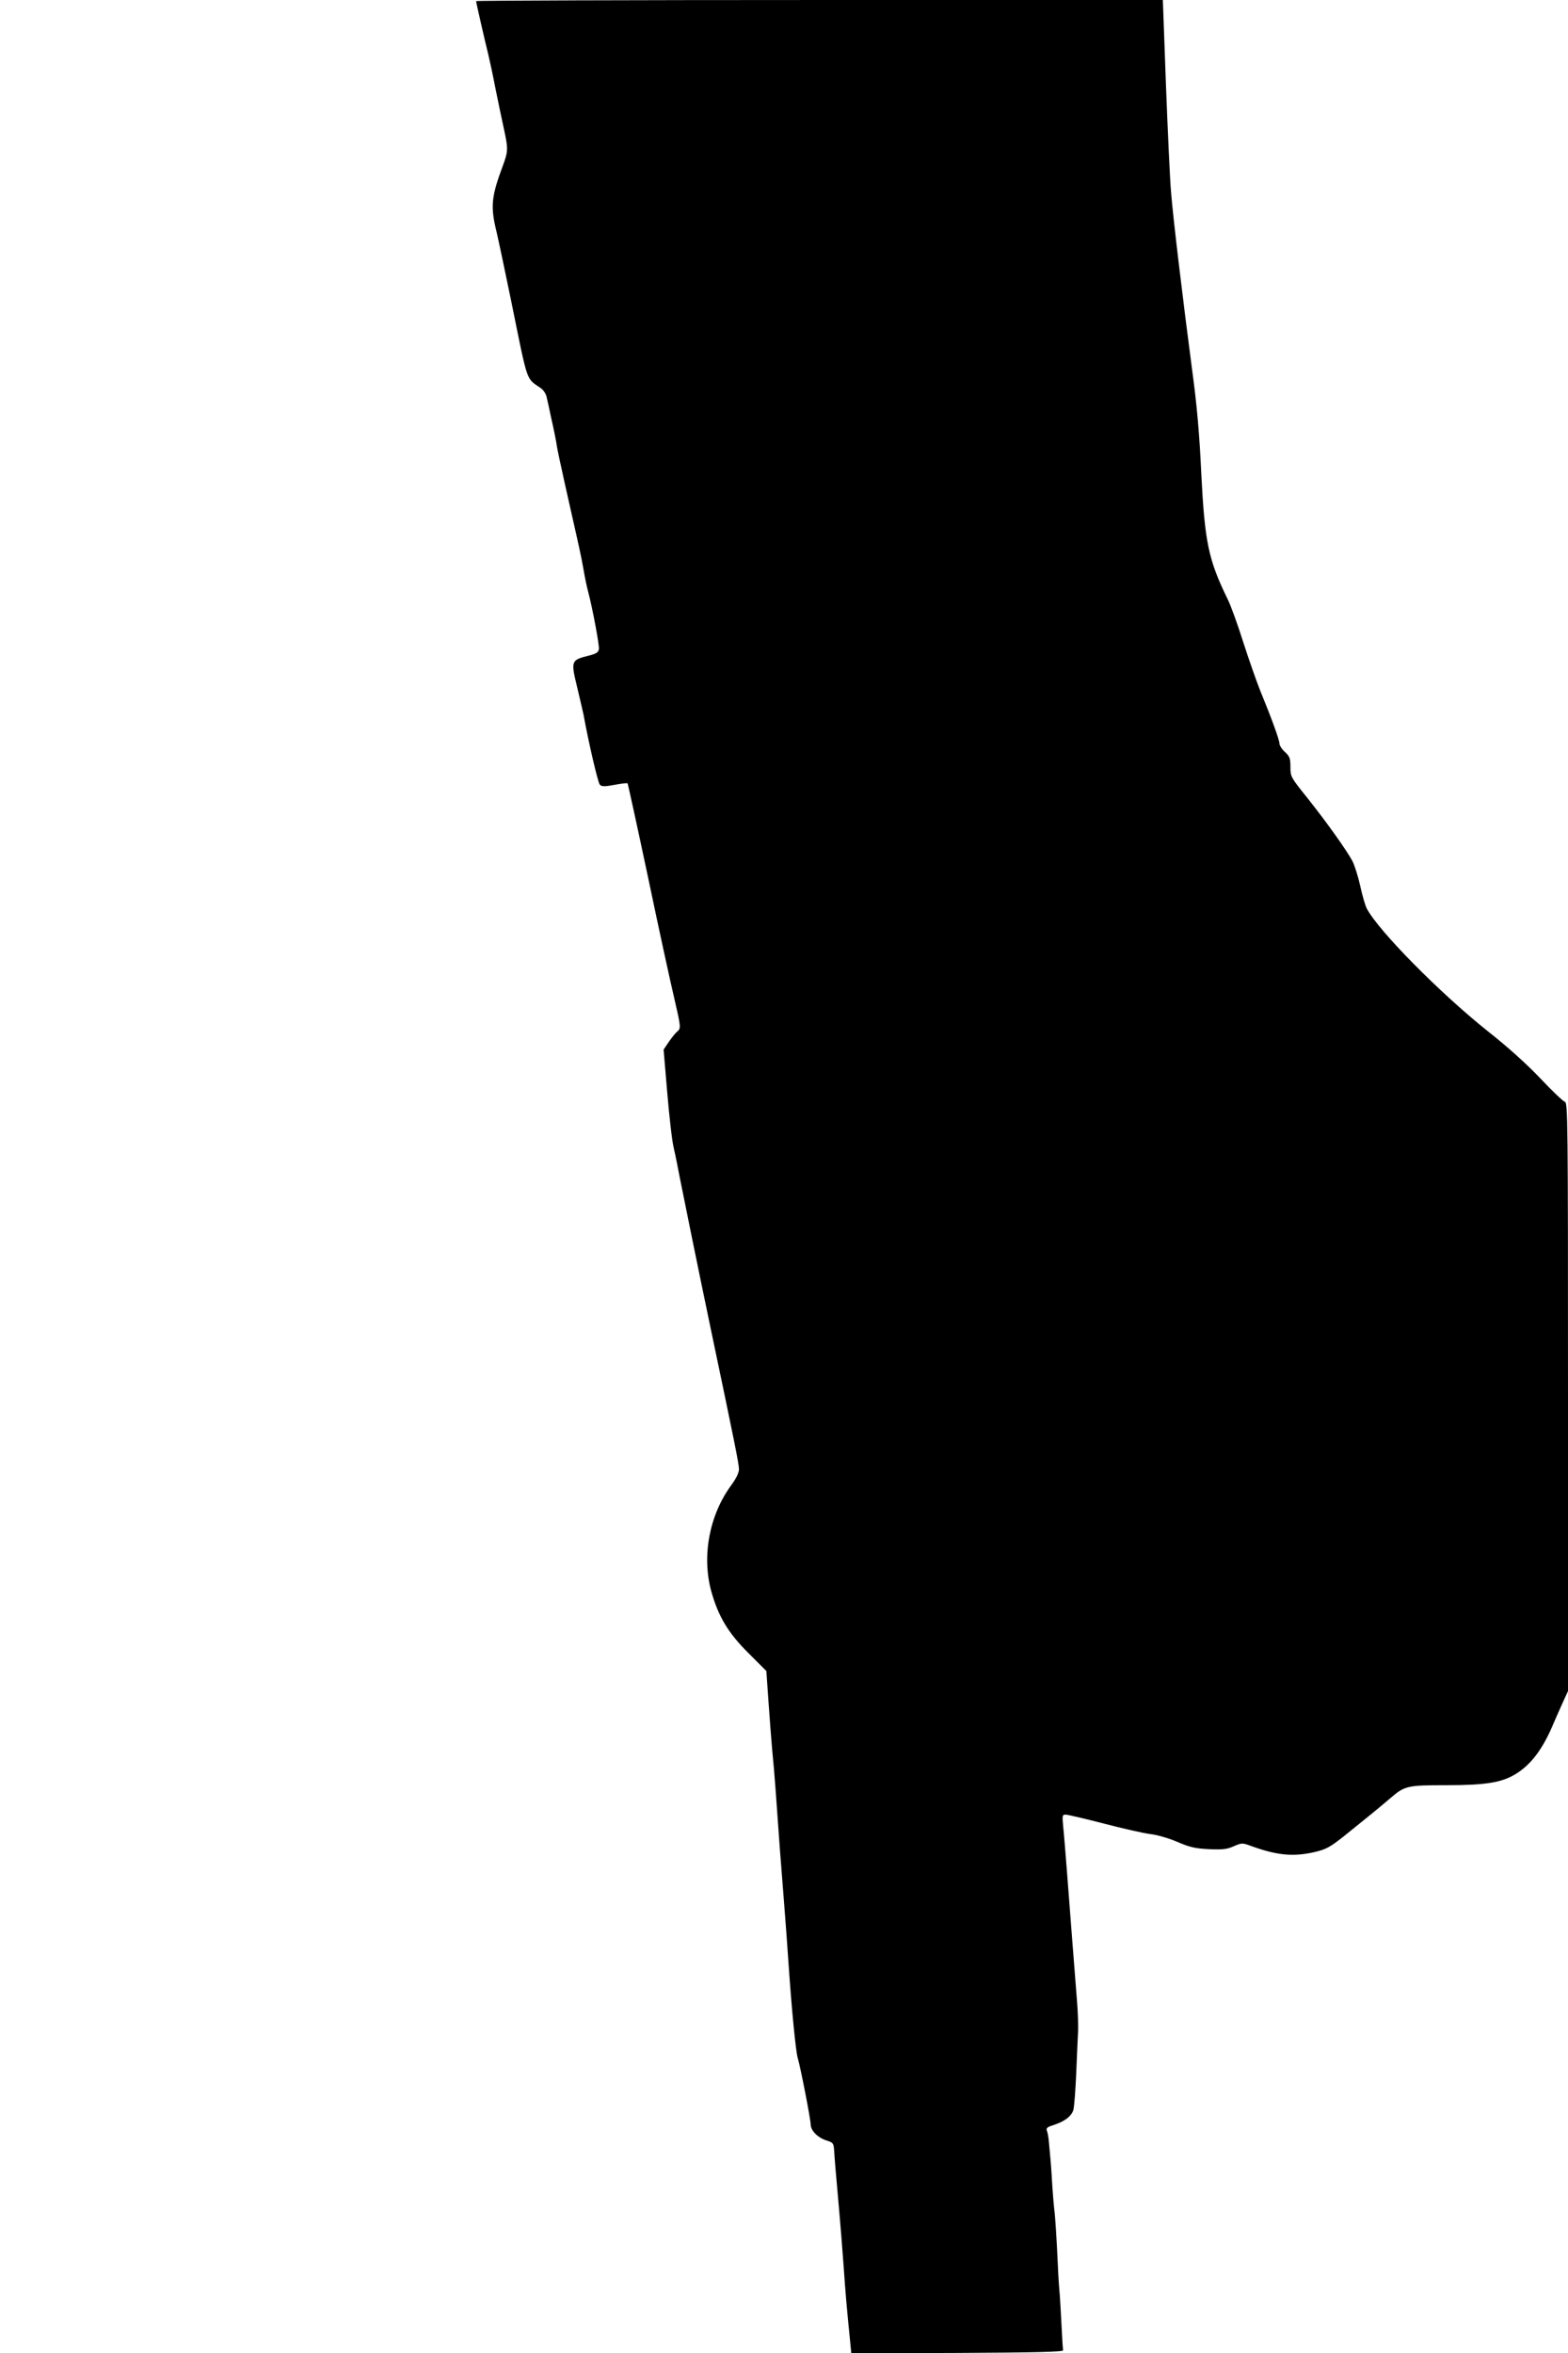 <?xml version="1.0" standalone="no"?>
<!DOCTYPE svg PUBLIC "-//W3C//DTD SVG 20010904//EN"
 "http://www.w3.org/TR/2001/REC-SVG-20010904/DTD/svg10.dtd">
<svg version="1.0" xmlns="http://www.w3.org/2000/svg"
 width="853pt" height="1280pt" viewBox="0 0 853 1280"
 preserveAspectRatio="xMidYMid meet">
<g transform="translate(0,1280) scale(0.1,-0.1)"
fill="#000000" stroke="none">
<path d="M2590 12794 c0 -7 45 -205 66 -289 8 -33 26 -116 39 -185 14 -69 34
-165 45 -215 25 -115 25 -126 -4 -205 -63 -169 -69 -222 -35 -360 11 -47 47
-217 80 -378 93 -457 79 -416 162 -474 13 -9 27 -30 30 -45 4 -15 16 -71 27
-123 12 -52 23 -108 26 -125 2 -16 10 -59 18 -95 8 -36 19 -85 24 -110 6 -25
22 -99 37 -165 46 -203 56 -247 70 -326 7 -42 18 -94 24 -115 25 -95 62 -294
59 -314 -2 -18 -14 -26 -58 -37 -93 -23 -95 -28 -61 -168 16 -66 31 -133 35
-150 29 -160 79 -372 89 -383 11 -11 26 -11 80 -1 37 7 69 11 71 8 2 -2 52
-231 111 -509 58 -278 122 -571 141 -651 39 -168 39 -172 18 -190 -9 -7 -29
-32 -45 -55 l-29 -43 20 -236 c11 -129 26 -263 35 -298 8 -34 23 -109 34 -167
25 -126 100 -495 169 -825 126 -600 152 -728 152 -756 0 -19 -14 -49 -41 -86
-120 -162 -162 -386 -110 -577 38 -137 92 -228 203 -338 l97 -97 11 -158 c6
-87 15 -205 20 -263 6 -58 15 -163 20 -235 16 -231 30 -416 45 -600 8 -99 19
-252 25 -340 16 -237 39 -476 50 -510 14 -46 70 -332 70 -360 0 -33 38 -72 85
-87 38 -12 40 -15 43 -58 1 -25 11 -144 22 -265 11 -121 24 -287 30 -370 9
-132 16 -215 36 -413 l5 -52 577 2 c425 2 576 6 575 14 -1 7 -5 65 -8 130 -3
66 -8 144 -10 174 -3 30 -8 100 -10 155 -7 152 -15 277 -20 310 -2 17 -7 71
-10 120 -3 50 -7 115 -10 145 -3 30 -7 75 -9 100 -2 25 -7 52 -11 61 -5 13 2
20 32 29 63 20 101 48 112 83 5 18 12 111 16 207 4 96 8 198 10 225 1 28 -1
100 -6 160 -14 178 -39 496 -54 696 -8 102 -17 215 -21 252 -6 63 -5 67 13 67
11 0 105 -22 209 -49 104 -27 218 -53 253 -57 36 -4 98 -22 145 -42 67 -29 96
-36 172 -40 76 -3 98 -1 136 16 41 18 48 18 84 5 146 -54 235 -64 354 -37 63
15 83 25 159 85 127 102 197 159 254 208 79 68 92 71 304 71 212 0 298 14 372
57 88 51 155 140 214 283 8 19 29 66 46 104 l31 68 0 1600 c0 1515 -1 1600
-17 1605 -10 3 -70 60 -133 127 -73 77 -177 171 -285 256 -261 208 -597 548
-660 669 -8 16 -24 70 -35 121 -11 50 -30 110 -41 133 -29 57 -144 218 -251
352 -86 107 -88 111 -88 163 0 47 -4 58 -30 82 -17 15 -30 36 -30 47 0 19 -44
140 -103 283 -19 47 -61 166 -93 265 -31 99 -70 206 -86 237 -104 213 -124
308 -143 683 -10 217 -24 374 -50 565 -48 363 -103 821 -114 960 -6 63 -18
325 -28 583 l-17 467 -1868 0 c-1027 0 -1868 -3 -1868 -6z"/>
</g>
</svg>

